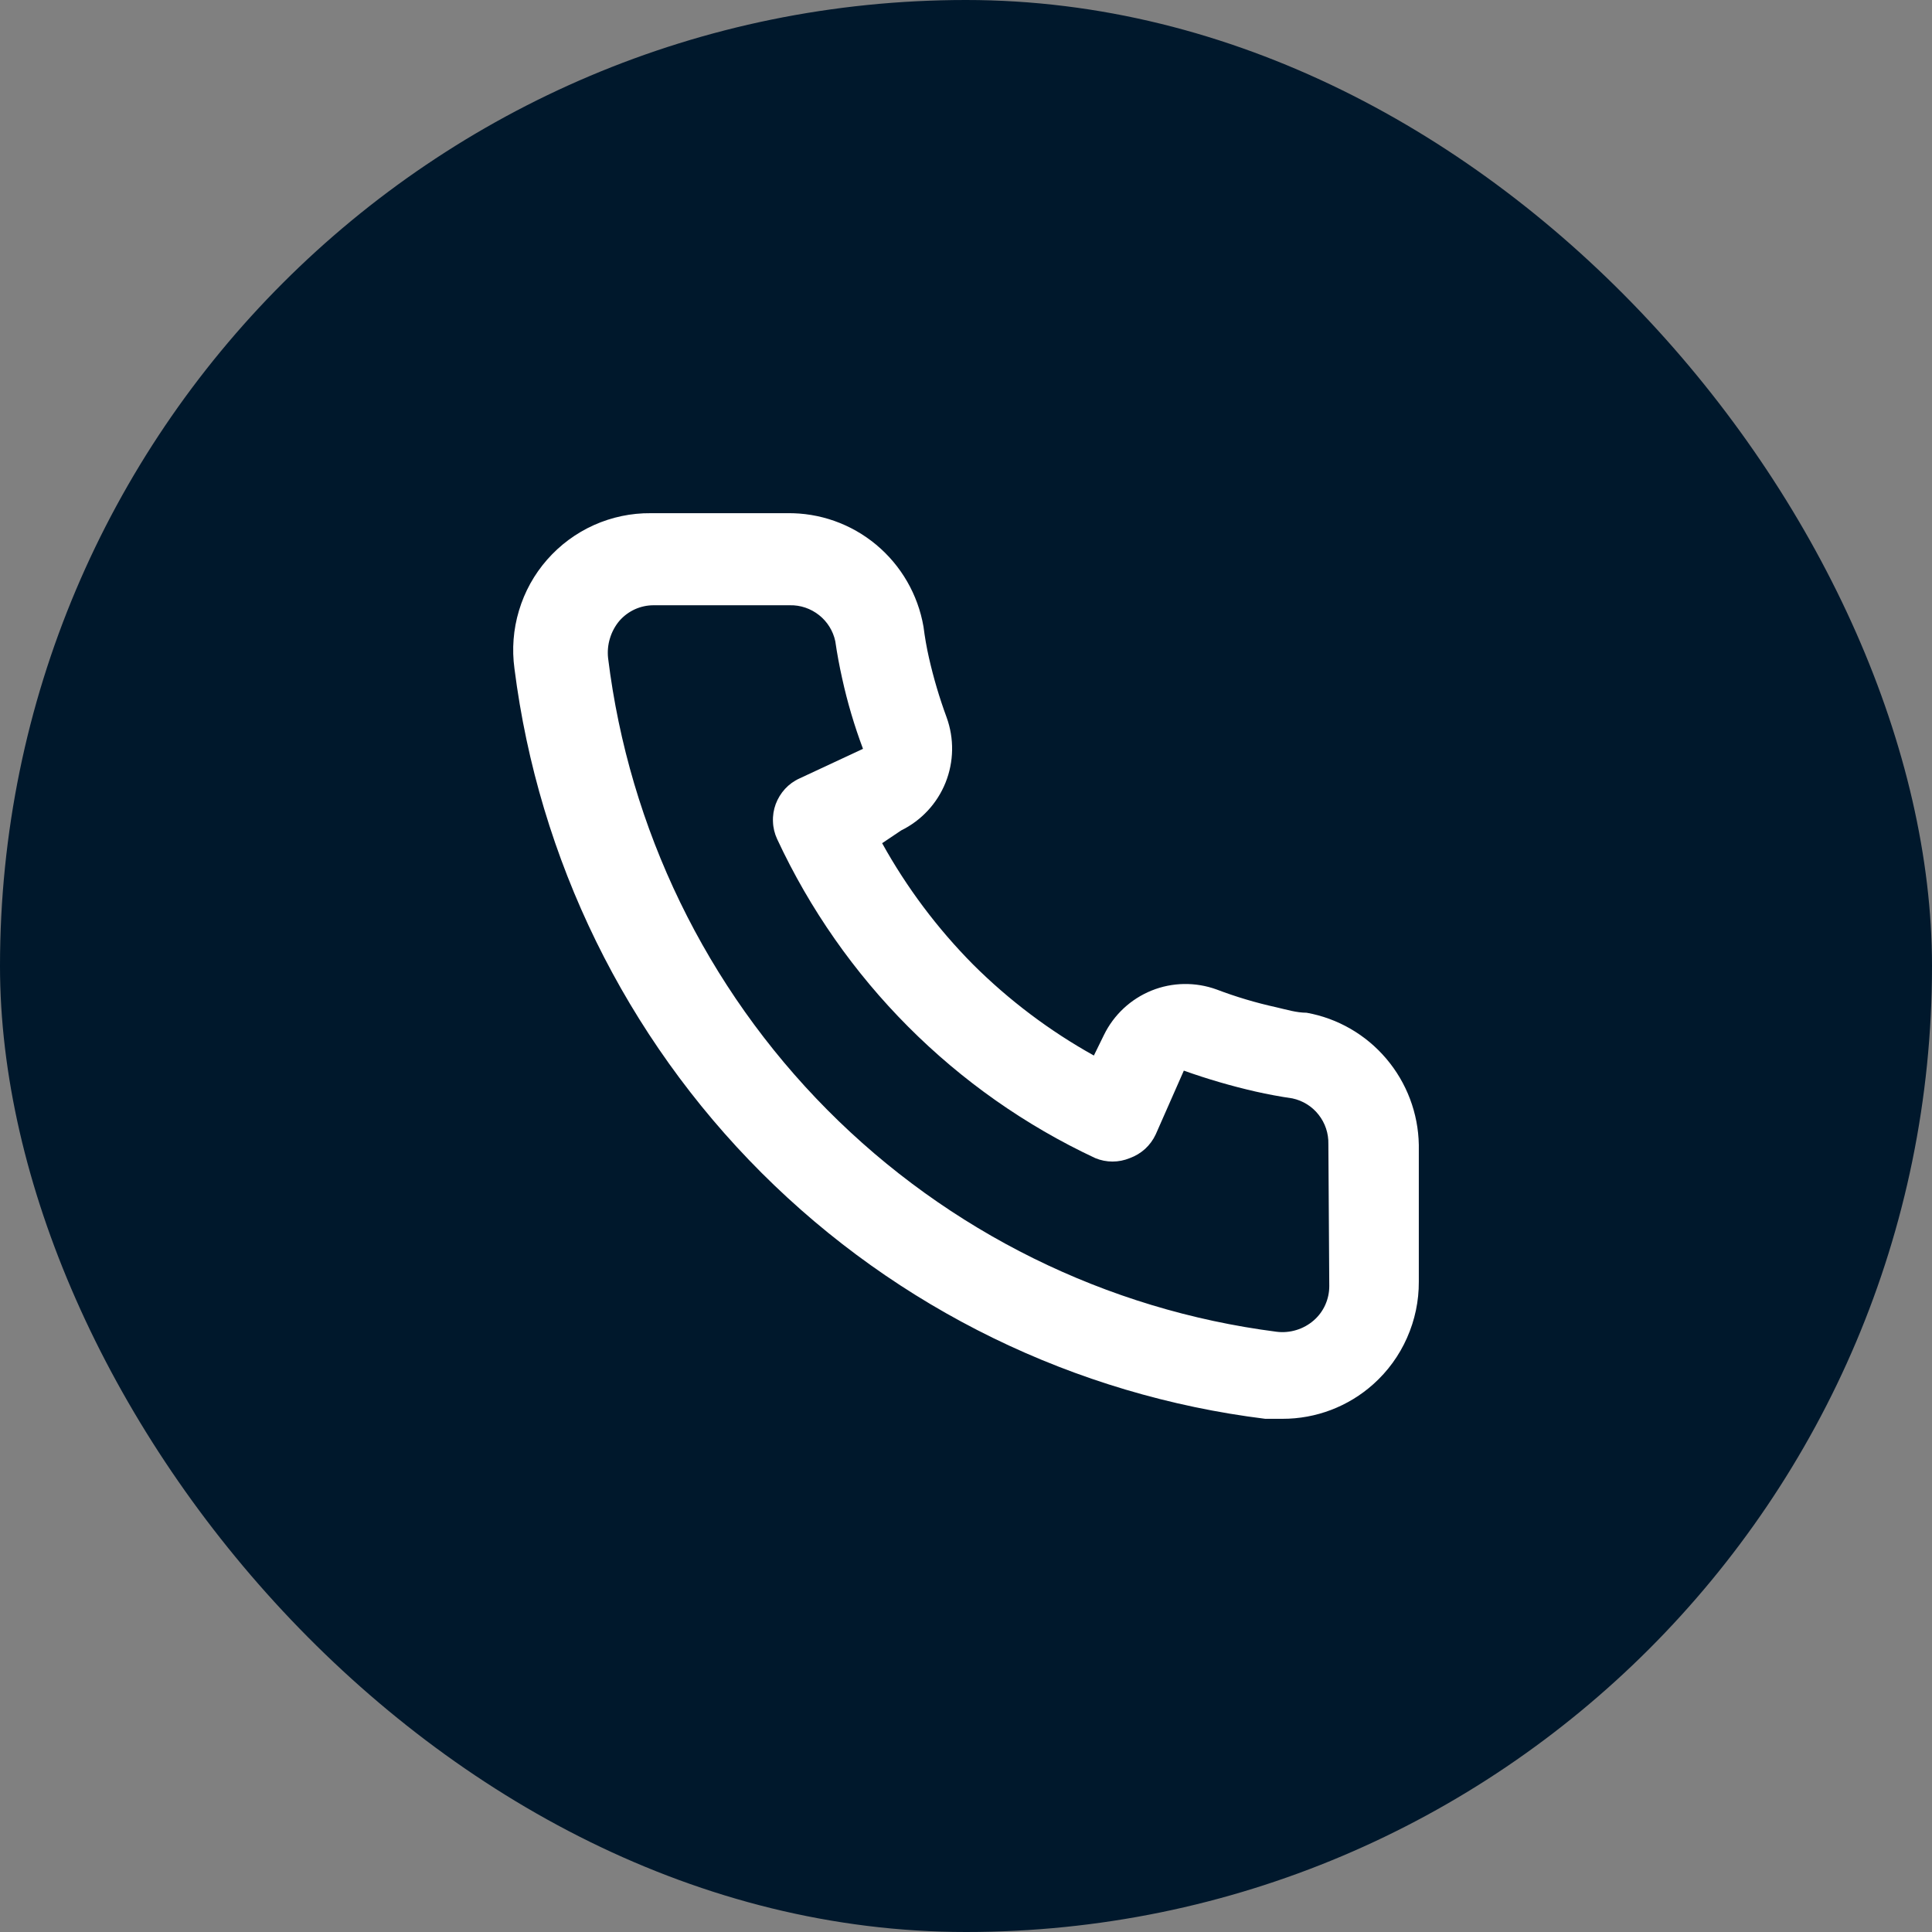<svg xmlns="http://www.w3.org/2000/svg" width="32" height="32" viewBox="0 0 32 32" fill="none"><rect x="0" y="0" width="32" height="32" fill="#808080" stroke="none"/><rect width="32" height="32" rx="16" fill="#00182C"></rect><path d="M21.641 16.774C21.475 16.774 21.302 16.721 21.137 16.683C20.801 16.609 20.472 16.511 20.151 16.389C19.801 16.262 19.417 16.268 19.073 16.407C18.728 16.547 18.447 16.809 18.284 17.144L18.118 17.483C17.385 17.075 16.711 16.567 16.116 15.974C15.525 15.377 15.018 14.701 14.611 13.966L14.927 13.754C15.26 13.59 15.522 13.309 15.661 12.963C15.8 12.617 15.806 12.232 15.679 11.882C15.56 11.559 15.462 11.229 15.386 10.893C15.348 10.727 15.318 10.554 15.296 10.38C15.204 9.848 14.926 9.367 14.512 9.022C14.098 8.677 13.575 8.492 13.037 8.5H10.779C10.455 8.497 10.134 8.564 9.837 8.697C9.541 8.83 9.277 9.025 9.063 9.269C8.848 9.513 8.689 9.801 8.596 10.113C8.502 10.424 8.477 10.752 8.521 11.074C8.922 14.237 10.362 17.175 12.614 19.426C14.866 21.676 17.801 23.109 20.956 23.5H21.242C21.797 23.501 22.333 23.297 22.747 22.926C22.985 22.713 23.176 22.451 23.305 22.158C23.435 21.865 23.502 21.548 23.5 21.228V18.963C23.491 18.439 23.3 17.934 22.961 17.535C22.622 17.135 22.155 16.866 21.641 16.774ZM22.017 21.303C22.017 21.41 21.994 21.516 21.95 21.614C21.906 21.712 21.841 21.799 21.761 21.869C21.677 21.942 21.579 21.997 21.473 22.029C21.366 22.062 21.254 22.072 21.144 22.058C18.325 21.696 15.707 20.402 13.702 18.382C11.697 16.362 10.42 13.73 10.072 10.901C10.06 10.79 10.07 10.678 10.103 10.572C10.135 10.466 10.188 10.367 10.26 10.282C10.331 10.201 10.417 10.137 10.515 10.092C10.612 10.048 10.718 10.025 10.825 10.025H13.083C13.258 10.021 13.428 10.079 13.566 10.188C13.703 10.296 13.799 10.45 13.835 10.621C13.865 10.828 13.903 11.032 13.948 11.233C14.035 11.631 14.151 12.022 14.294 12.403L13.241 12.894C13.15 12.935 13.069 12.994 13.002 13.067C12.935 13.14 12.883 13.226 12.848 13.319C12.814 13.412 12.798 13.511 12.803 13.611C12.806 13.71 12.83 13.808 12.872 13.898C13.955 16.225 15.82 18.096 18.141 19.182C18.324 19.258 18.529 19.258 18.713 19.182C18.807 19.148 18.893 19.096 18.967 19.029C19.04 18.962 19.1 18.88 19.142 18.79L19.608 17.733C19.998 17.872 20.395 17.988 20.798 18.08C20.998 18.125 21.202 18.163 21.407 18.193C21.579 18.23 21.732 18.325 21.84 18.463C21.949 18.601 22.006 18.772 22.002 18.948L22.017 21.303Z" fill="white"></path></svg>